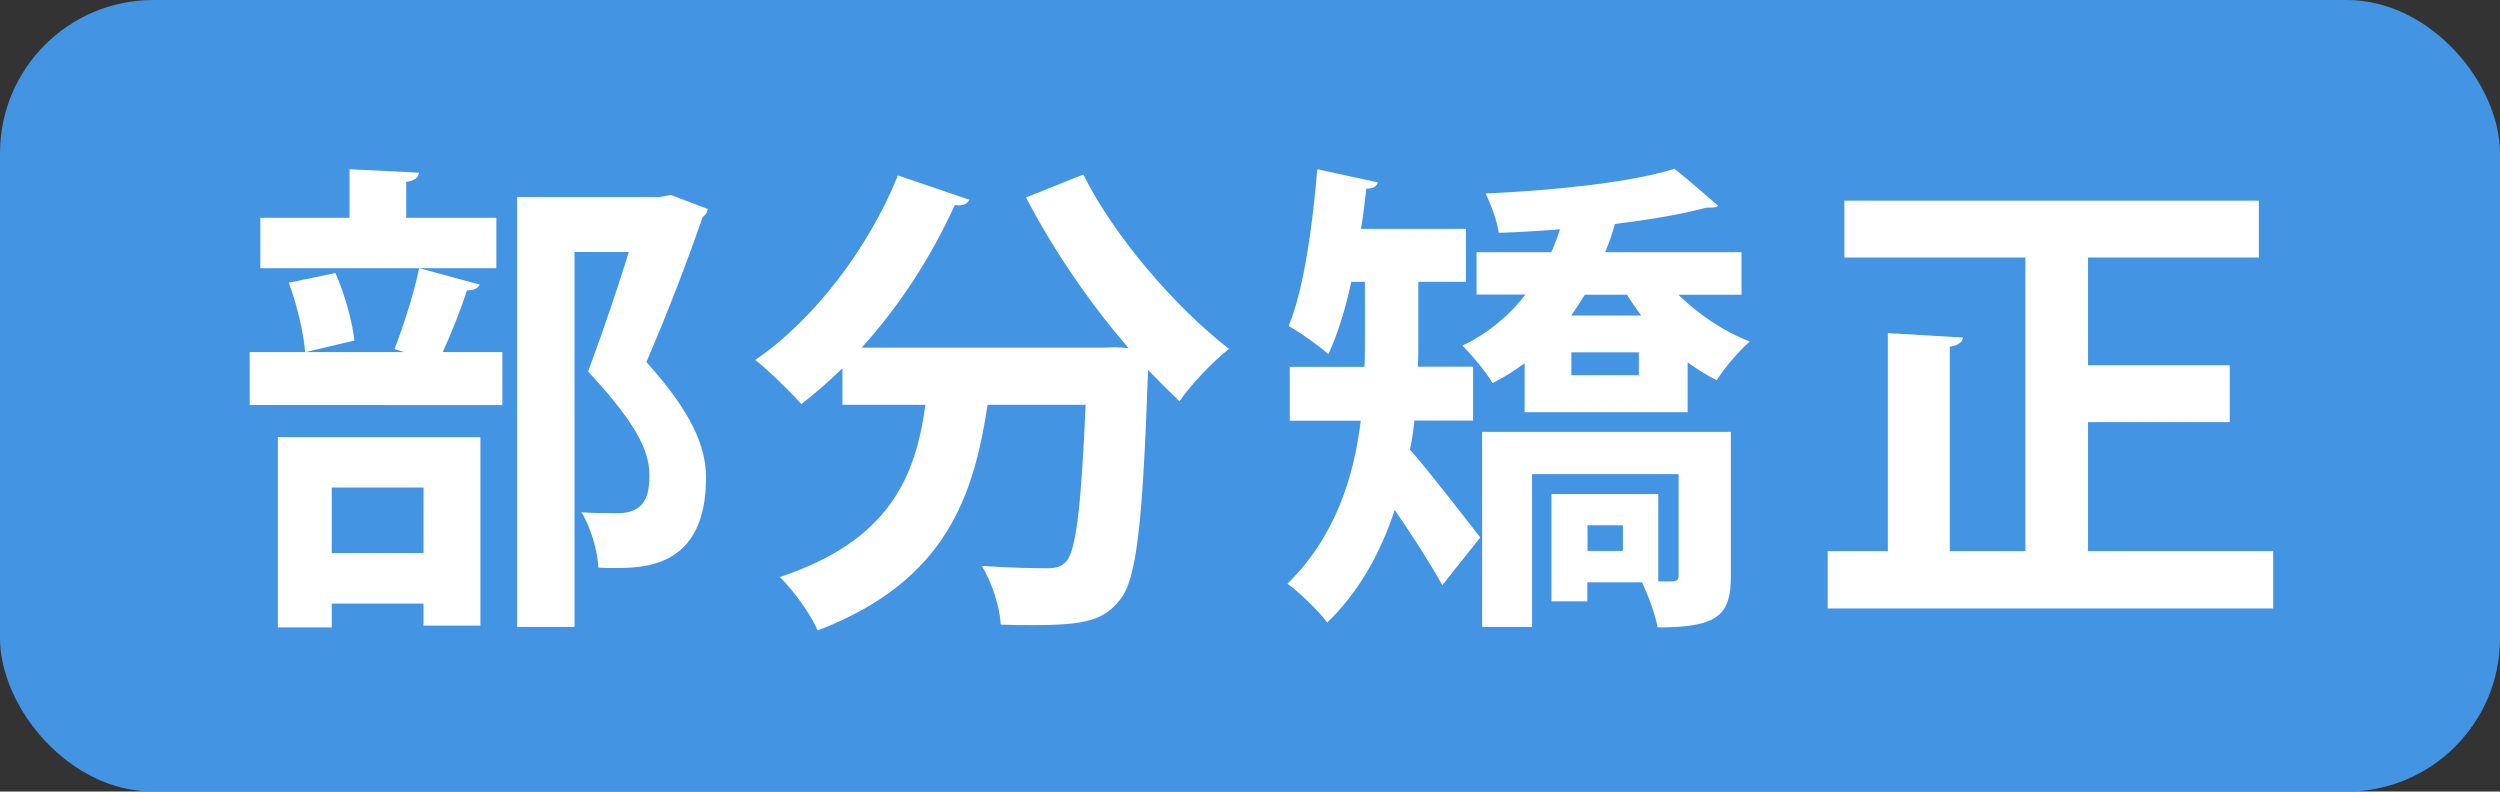 <?xml version="1.0" encoding="UTF-8"?><svg id="_イヤー_2" xmlns="http://www.w3.org/2000/svg" viewBox="0 0 108.14 34.24"><rect x="0" y="0" width="108.14" height="34.24" fill="#333333" stroke="none"/><defs><style>.cls-1{fill:#fff;}.cls-2{fill:#4494e4;}</style></defs><g id="contents"><g><rect class="cls-2" y="0" width="108.14" height="34.24" rx="6.63" ry="6.63"/><g><path class="cls-1" d="M17.06,15.11c.38-.97,.86-2.46,1.07-3.51l2.62,.71c-.08,.17-.25,.25-.55,.25-.25,.78-.67,1.85-1.05,2.67h2.58v2.29H10.8v-2.29h6.68l-.42-.13Zm4.41-5.69v2.18H11.26v-2.18h3.86v-2.1l3,.15c-.02,.21-.17,.34-.55,.4v1.55h3.88ZM12.02,27.14v-8.23h8.76v8.15h-2.46v-.95h-3.97v1.03h-2.33Zm1.18-11.91c-.06-.8-.36-2.08-.71-3l2.02-.42c.4,.9,.73,2.1,.82,2.92l-2.12,.5Zm5.12,5.86h-3.97v2.83h3.97v-2.83Zm10.69-12.66l1.6,.61c-.02,.15-.08,.25-.21,.34-.63,1.81-1.47,4.03-2.44,6.28,1.91,2.12,2.58,3.61,2.58,5,0,3.91-2.71,3.91-3.97,3.91-.23,0-.46,0-.69-.02-.02-.67-.31-1.72-.73-2.39,.61,.04,1.18,.04,1.55,.04,1.26,0,1.39-.84,1.39-1.66,0-1.16-.73-2.39-2.65-4.47,.69-1.87,1.28-3.61,1.76-5.17h-2.35V27.12h-2.48V8.52h6.15l.48-.08Z"/><path class="cls-1" d="M48.83,15.07c-1.68-1.93-3.28-4.28-4.45-6.53l2.48-.99c1.34,2.69,3.99,5.75,6.3,7.54-.67,.53-1.66,1.55-2.14,2.27-.44-.42-.9-.88-1.36-1.36-.23,6.57-.48,9.07-1.22,9.95-.67,.84-1.39,1.09-3.72,1.09-.46,0-.94,0-1.43-.02-.04-.76-.38-1.83-.82-2.54,1.15,.08,2.27,.1,2.79,.1,.38,0,.63-.04,.86-.29,.42-.46,.65-2.35,.84-6.78h-4.24c-.59,3.82-1.7,7.6-7.35,9.76-.31-.71-1.05-1.74-1.64-2.31,4.77-1.58,5.88-4.37,6.3-7.45h-3.59v-1.58c-.59,.57-1.18,1.09-1.78,1.55-.46-.53-1.41-1.45-1.99-1.91,2.52-1.72,4.89-4.81,6.17-7.98l3.09,1.05c-.1,.23-.38,.27-.63,.23-1.01,2.23-2.41,4.39-4.03,6.17h10.39l.59-.02,.59,.04Z"/><path class="cls-1" d="M63.74,18.19h-2.56c-.04,.42-.1,.82-.19,1.26,.82,.92,2.58,3.21,3.04,3.8l-1.64,2.06c-.48-.86-1.3-2.16-2.06-3.25-.59,1.79-1.51,3.51-2.92,4.87-.34-.48-1.26-1.36-1.72-1.68,2.06-2.02,2.88-4.62,3.17-7.05h-3.07v-2.33h3.23c.02-.31,.02-.65,.02-.95v-2.73h-.59c-.25,1.18-.59,2.27-.99,3.13-.4-.36-1.22-.94-1.72-1.22,.65-1.55,1.03-4.26,1.24-6.78l2.62,.57c-.06,.19-.21,.27-.5,.27-.06,.57-.13,1.15-.23,1.74h4.54v2.29h-2.06v2.75c0,.29,0,.61-.02,.92h2.39v2.33Zm11.59-5.44h-2.73c.86,.84,1.97,1.6,3.09,2.02-.46,.4-1.11,1.15-1.43,1.68-.42-.21-.86-.48-1.26-.78v2.16h-7.05v-2.12c-.42,.31-.88,.61-1.39,.86-.27-.48-.92-1.24-1.3-1.62,1.11-.53,2.02-1.3,2.73-2.21h-2.12v-1.83h3.23c.15-.32,.27-.65,.38-.99-.9,.06-1.78,.13-2.65,.15-.06-.48-.34-1.24-.57-1.7,2.92-.13,6.32-.48,8.17-1.07,.76,.61,1.32,1.11,1.89,1.6-.08,.08-.21,.08-.5,.08-1.07,.29-2.46,.52-3.97,.71-.1,.4-.25,.82-.42,1.22h5.9v1.83Zm-.46,5.92v6.24c0,1.68-.52,2.23-3.17,2.23-.1-.59-.42-1.41-.67-1.95h-2.37v.82h-1.55v-4.64h4.62v3.78h.63c.19-.02,.25-.08,.25-.27v-4.37h-6.34v6.61h-2.16v-8.44h10.77Zm-3.88-5.02c-.21-.29-.42-.59-.61-.9h-1.83c-.19,.31-.38,.61-.59,.9h3.02Zm-.1,2.58v-.99h-2.92v.99h2.92Zm-.69,7.6v-1.11h-1.53v1.11h1.53Z"/><path class="cls-1" d="M90.33,23.84h8v2.48h-19.27v-2.48h2.6V14.41l3.25,.19c-.02,.19-.19,.34-.57,.4v8.84h3.27V11.14h-7.83v-2.46h17.93v2.46h-7.39v4.66h6.13v2.46h-6.13v5.58Z"/></g></g></g></svg>
